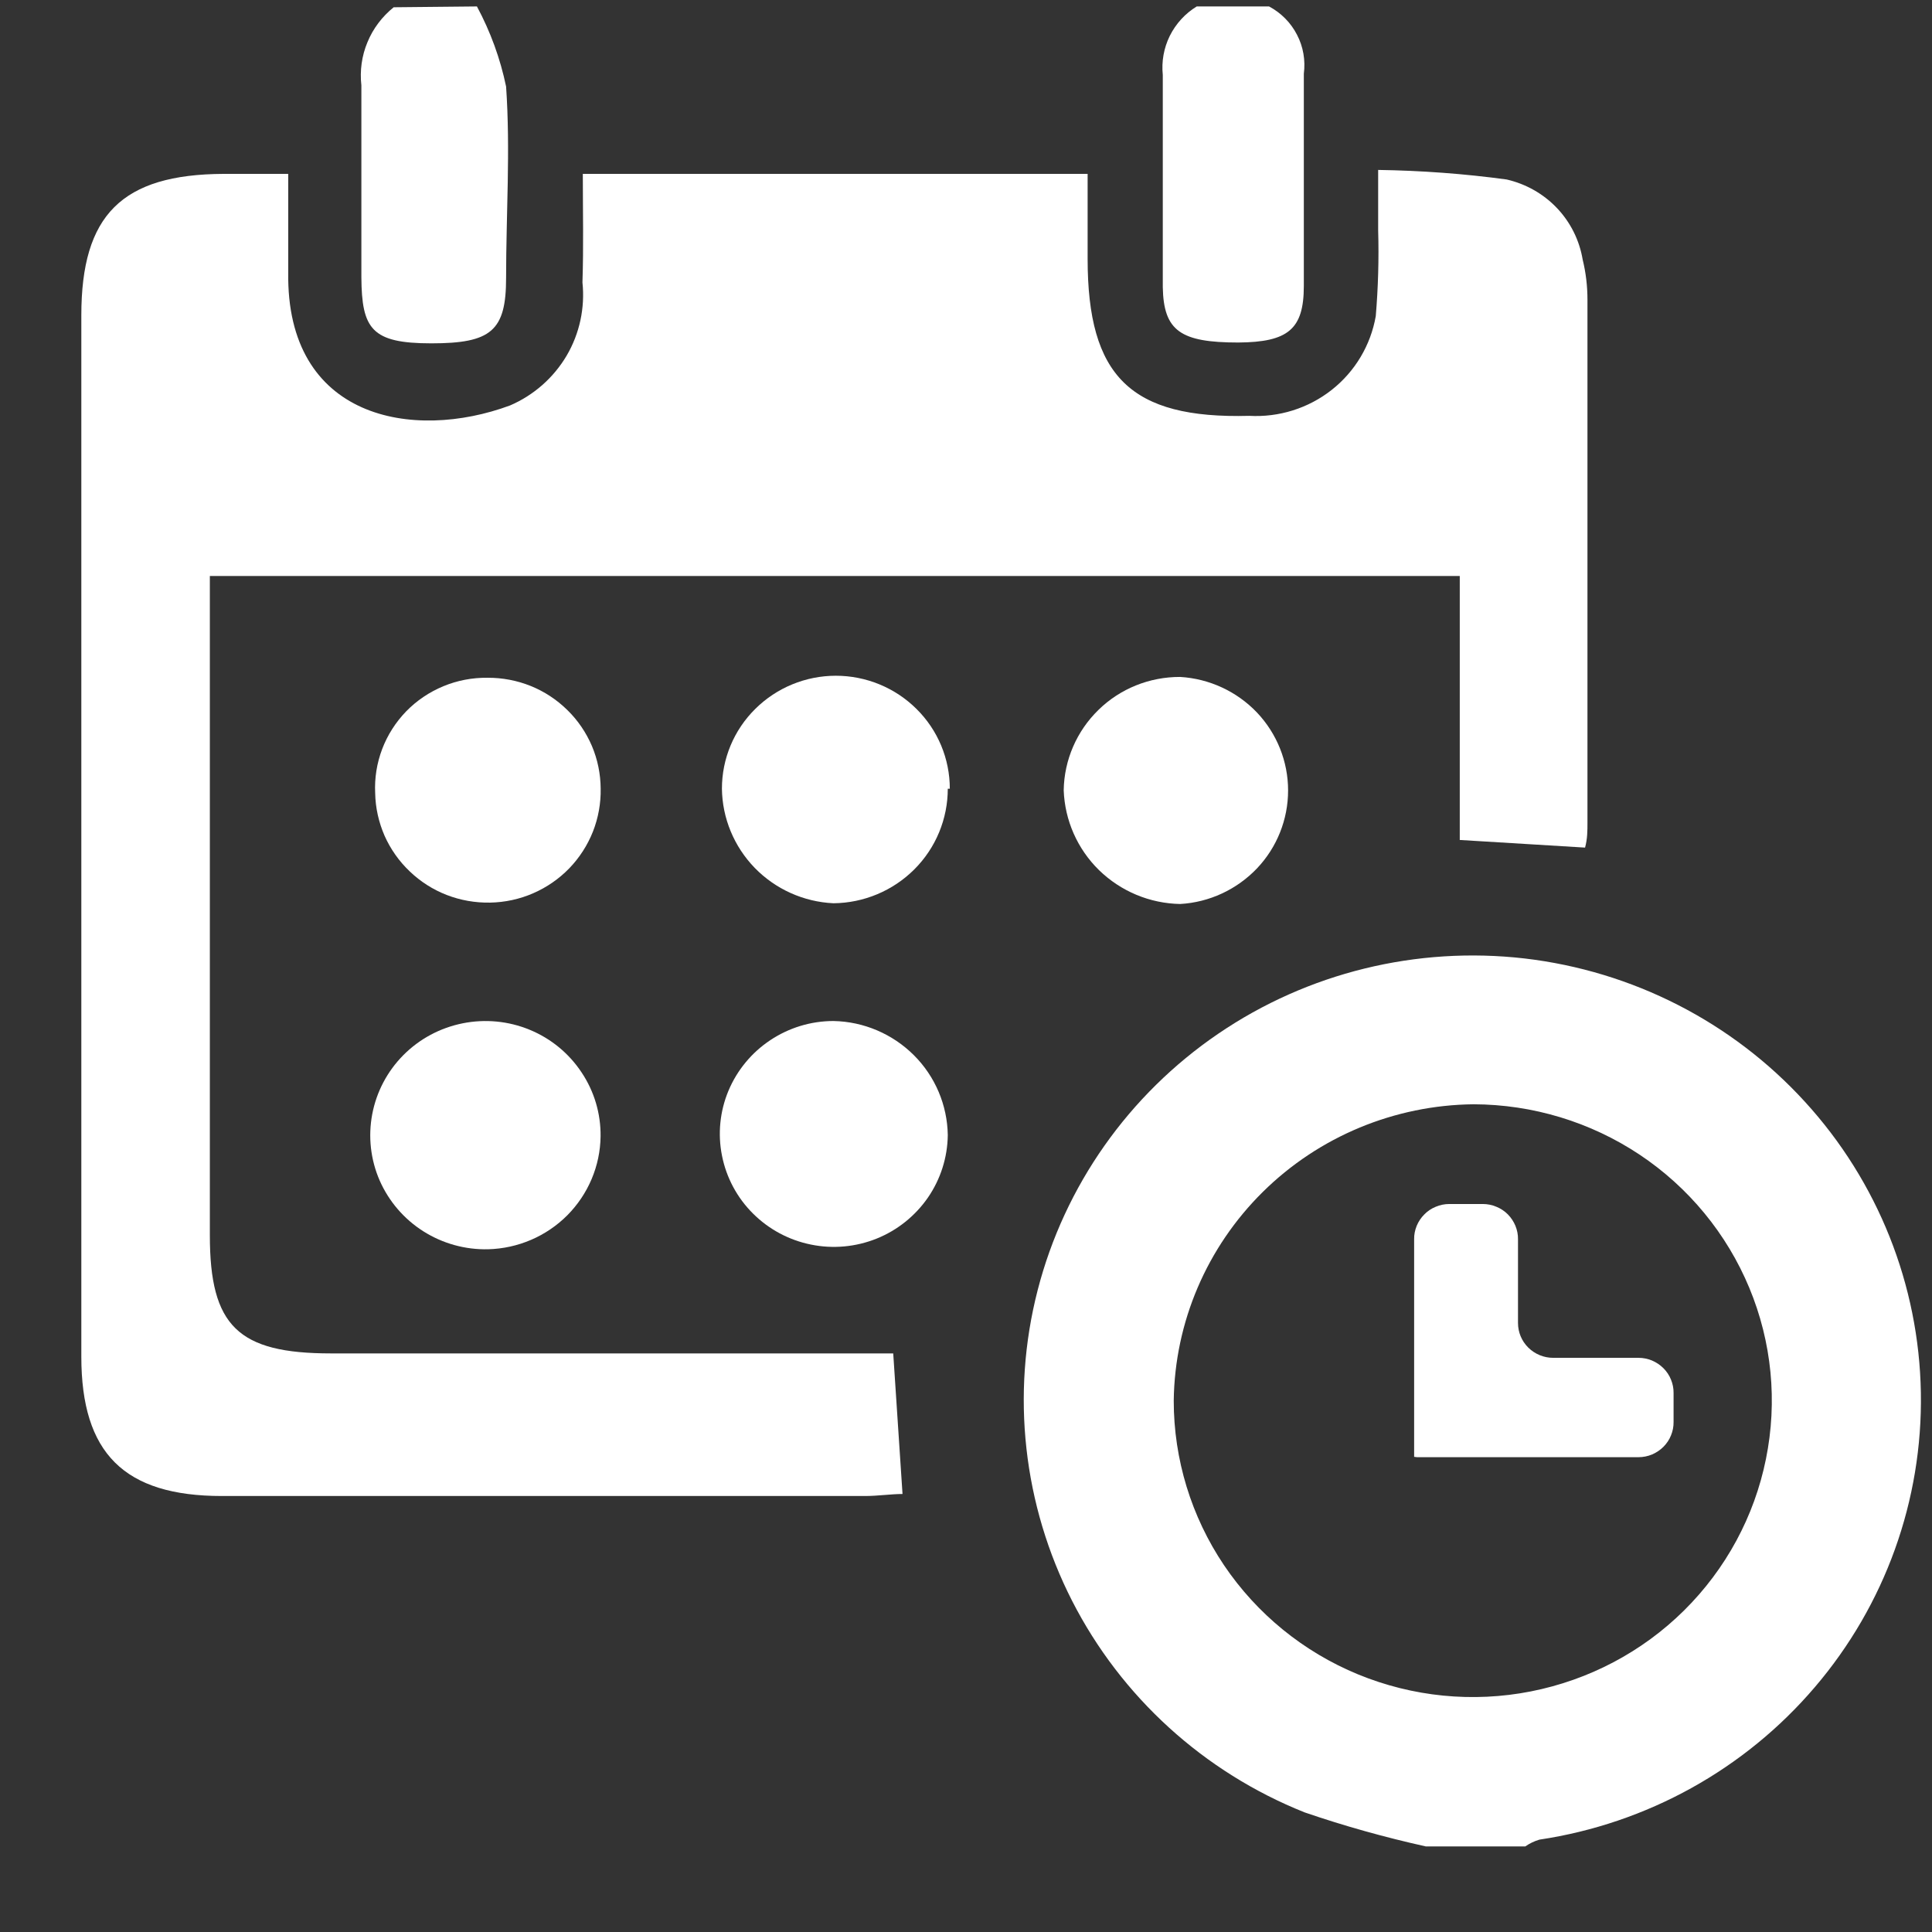 <svg xmlns="http://www.w3.org/2000/svg" width="21" height="21" viewBox="0 0 21 21" fill="none">
  <rect x="0" y="0" width="21" height="21" fill="#333333" stroke="none"/>
  <g clip-path="url(#clip0_112_3665)">
    <path d="M15.499 20.07C15.053 19.971 14.613 19.848 14.181 19.7C13.086 19.263 12.188 18.446 11.654 17.402C11.121 16.358 10.987 15.157 11.279 14.023C11.571 12.889 12.269 11.899 13.242 11.236C14.215 10.573 15.398 10.283 16.571 10.418C17.744 10.555 18.827 11.108 19.619 11.976C20.412 12.843 20.859 13.967 20.879 15.137C20.899 16.307 20.49 17.445 19.727 18.338C18.965 19.232 17.901 19.821 16.733 19.996C16.678 20.012 16.626 20.037 16.579 20.07H15.499ZM12.758 15.225C12.758 15.861 12.948 16.484 13.305 17.014C13.662 17.543 14.169 17.956 14.762 18.2C15.356 18.444 16.009 18.509 16.639 18.385C17.27 18.261 17.849 17.956 18.304 17.506C18.759 17.056 19.069 16.483 19.195 15.859C19.322 15.234 19.259 14.587 19.014 13.998C18.769 13.409 18.354 12.905 17.821 12.55C17.287 12.195 16.66 12.005 16.017 12.003C15.157 12.012 14.335 12.354 13.726 12.956C13.117 13.558 12.769 14.372 12.758 15.225Z" fill="white"/>
    <path d="M5.184 0.07C5.331 0.344 5.438 0.637 5.501 0.941C5.549 1.633 5.501 2.33 5.501 3.022C5.501 3.597 5.338 3.732 4.688 3.732C4.038 3.732 3.932 3.575 3.928 3.013C3.928 2.317 3.928 1.625 3.928 0.928C3.91 0.769 3.932 0.607 3.994 0.459C4.055 0.31 4.154 0.18 4.279 0.079L5.184 0.07Z" fill="white"/>
    <path d="M13.794 0.07C13.925 0.14 14.031 0.247 14.098 0.378C14.166 0.508 14.191 0.656 14.172 0.802C14.172 1.572 14.172 2.338 14.172 3.109C14.172 3.579 14.001 3.719 13.46 3.723C12.832 3.723 12.648 3.597 12.639 3.122C12.639 2.352 12.639 1.585 12.639 0.815C12.624 0.669 12.65 0.522 12.715 0.39C12.781 0.258 12.882 0.147 13.008 0.07H13.794Z" fill="white"/>
    <path d="M6.335 1.89H11.822V2.813C11.822 4.089 12.287 4.555 13.579 4.52C13.902 4.538 14.221 4.438 14.475 4.238C14.729 4.038 14.899 3.752 14.954 3.436C14.98 3.126 14.989 2.815 14.98 2.504C14.98 2.312 14.98 2.125 14.98 1.847C15.447 1.854 15.914 1.888 16.377 1.951C16.586 1.999 16.777 2.107 16.924 2.262C17.071 2.417 17.168 2.612 17.203 2.822C17.238 2.964 17.255 3.111 17.255 3.257C17.255 5.15 17.255 7.045 17.255 8.943C17.255 9.03 17.255 9.117 17.229 9.213L15.867 9.13V6.261H2.281V13.427C2.281 14.415 2.588 14.711 3.598 14.711H9.709L9.81 16.239C9.687 16.239 9.542 16.261 9.401 16.261H2.412C1.349 16.261 0.884 15.795 0.884 14.746V3.427C0.884 2.339 1.323 1.895 2.43 1.89H3.133C3.133 2.26 3.133 2.609 3.133 2.957C3.107 4.555 4.49 4.798 5.544 4.407C5.802 4.296 6.017 4.106 6.159 3.866C6.3 3.626 6.36 3.347 6.331 3.07C6.344 2.678 6.335 2.308 6.335 1.89Z" fill="white"/>
    <path d="M12.828 7.358C13.145 7.377 13.443 7.515 13.662 7.744C13.88 7.974 14.001 8.277 14.001 8.592C14.001 8.907 13.88 9.211 13.662 9.44C13.443 9.669 13.145 9.808 12.828 9.826C12.497 9.82 12.182 9.688 11.946 9.458C11.711 9.228 11.574 8.917 11.562 8.59C11.567 8.261 11.703 7.947 11.94 7.716C12.176 7.485 12.495 7.357 12.828 7.358Z" fill="white"/>
    <path d="M6.529 8.573C6.532 8.732 6.503 8.891 6.445 9.039C6.386 9.188 6.298 9.324 6.187 9.439C6.075 9.554 5.942 9.646 5.794 9.71C5.647 9.774 5.488 9.808 5.327 9.811C5.166 9.814 5.006 9.786 4.856 9.728C4.706 9.67 4.57 9.583 4.454 9.472C4.338 9.362 4.245 9.23 4.18 9.084C4.116 8.937 4.081 8.78 4.078 8.621C4.07 8.458 4.096 8.295 4.154 8.142C4.212 7.989 4.301 7.85 4.415 7.732C4.529 7.615 4.667 7.522 4.819 7.459C4.971 7.396 5.134 7.365 5.299 7.367C5.459 7.366 5.619 7.396 5.768 7.456C5.917 7.516 6.052 7.605 6.166 7.717C6.281 7.829 6.371 7.962 6.434 8.109C6.496 8.256 6.528 8.413 6.529 8.573Z" fill="white"/>
    <path d="M10.302 8.573C10.302 8.901 10.172 9.216 9.939 9.449C9.706 9.682 9.39 9.815 9.059 9.818C8.735 9.803 8.429 9.665 8.204 9.434C7.979 9.202 7.851 8.894 7.847 8.573C7.847 8.247 7.977 7.935 8.21 7.705C8.442 7.475 8.757 7.345 9.085 7.345C9.414 7.345 9.729 7.475 9.961 7.705C10.194 7.935 10.324 8.247 10.324 8.573H10.302Z" fill="white"/>
    <path d="M10.302 12.338C10.299 12.581 10.224 12.816 10.087 13.016C9.949 13.216 9.755 13.372 9.529 13.463C9.303 13.554 9.054 13.577 8.815 13.528C8.576 13.48 8.356 13.362 8.184 13.19C8.012 13.019 7.895 12.8 7.848 12.563C7.8 12.325 7.825 12.079 7.918 11.856C8.012 11.632 8.17 11.441 8.373 11.306C8.576 11.171 8.814 11.098 9.059 11.098C9.388 11.104 9.701 11.238 9.933 11.469C10.165 11.7 10.297 12.012 10.302 12.338Z" fill="white"/>
    <path d="M6.528 12.352C6.524 12.673 6.394 12.98 6.167 13.209C5.939 13.438 5.631 13.57 5.307 13.579C5.058 13.585 4.812 13.517 4.602 13.384C4.392 13.251 4.227 13.059 4.127 12.832C4.028 12.605 4 12.354 4.046 12.111C4.092 11.868 4.21 11.644 4.385 11.468C4.56 11.292 4.784 11.172 5.029 11.123C5.273 11.074 5.527 11.098 5.757 11.193C5.988 11.288 6.184 11.449 6.321 11.656C6.459 11.862 6.531 12.104 6.528 12.352Z" fill="white"/>
    <path d="M15.402 15.839H16.491H17.809C17.86 15.839 17.91 15.829 17.956 15.81C18.003 15.79 18.045 15.762 18.081 15.726C18.116 15.691 18.145 15.648 18.163 15.602C18.182 15.556 18.192 15.506 18.191 15.456V15.142C18.192 15.092 18.182 15.042 18.163 14.996C18.145 14.95 18.116 14.907 18.081 14.872C18.045 14.836 18.003 14.808 17.956 14.788C17.91 14.769 17.86 14.759 17.809 14.759H16.882C16.781 14.759 16.684 14.719 16.612 14.648C16.54 14.577 16.5 14.481 16.5 14.38V13.47C16.501 13.42 16.491 13.371 16.472 13.324C16.453 13.278 16.425 13.236 16.39 13.2C16.354 13.164 16.312 13.136 16.265 13.117C16.218 13.097 16.168 13.087 16.118 13.087H15.753C15.703 13.087 15.653 13.097 15.606 13.117C15.559 13.136 15.517 13.164 15.482 13.2C15.446 13.236 15.418 13.278 15.399 13.324C15.38 13.371 15.37 13.42 15.371 13.47V14.777V15.835" fill="white"/>
  </g>
  <defs>
    <clipPath id="clip0_112_3665">
      <rect width="20" height="20" fill="white" transform="translate(0.884 0.07)"/>
    </clipPath>
  </defs>
</svg>